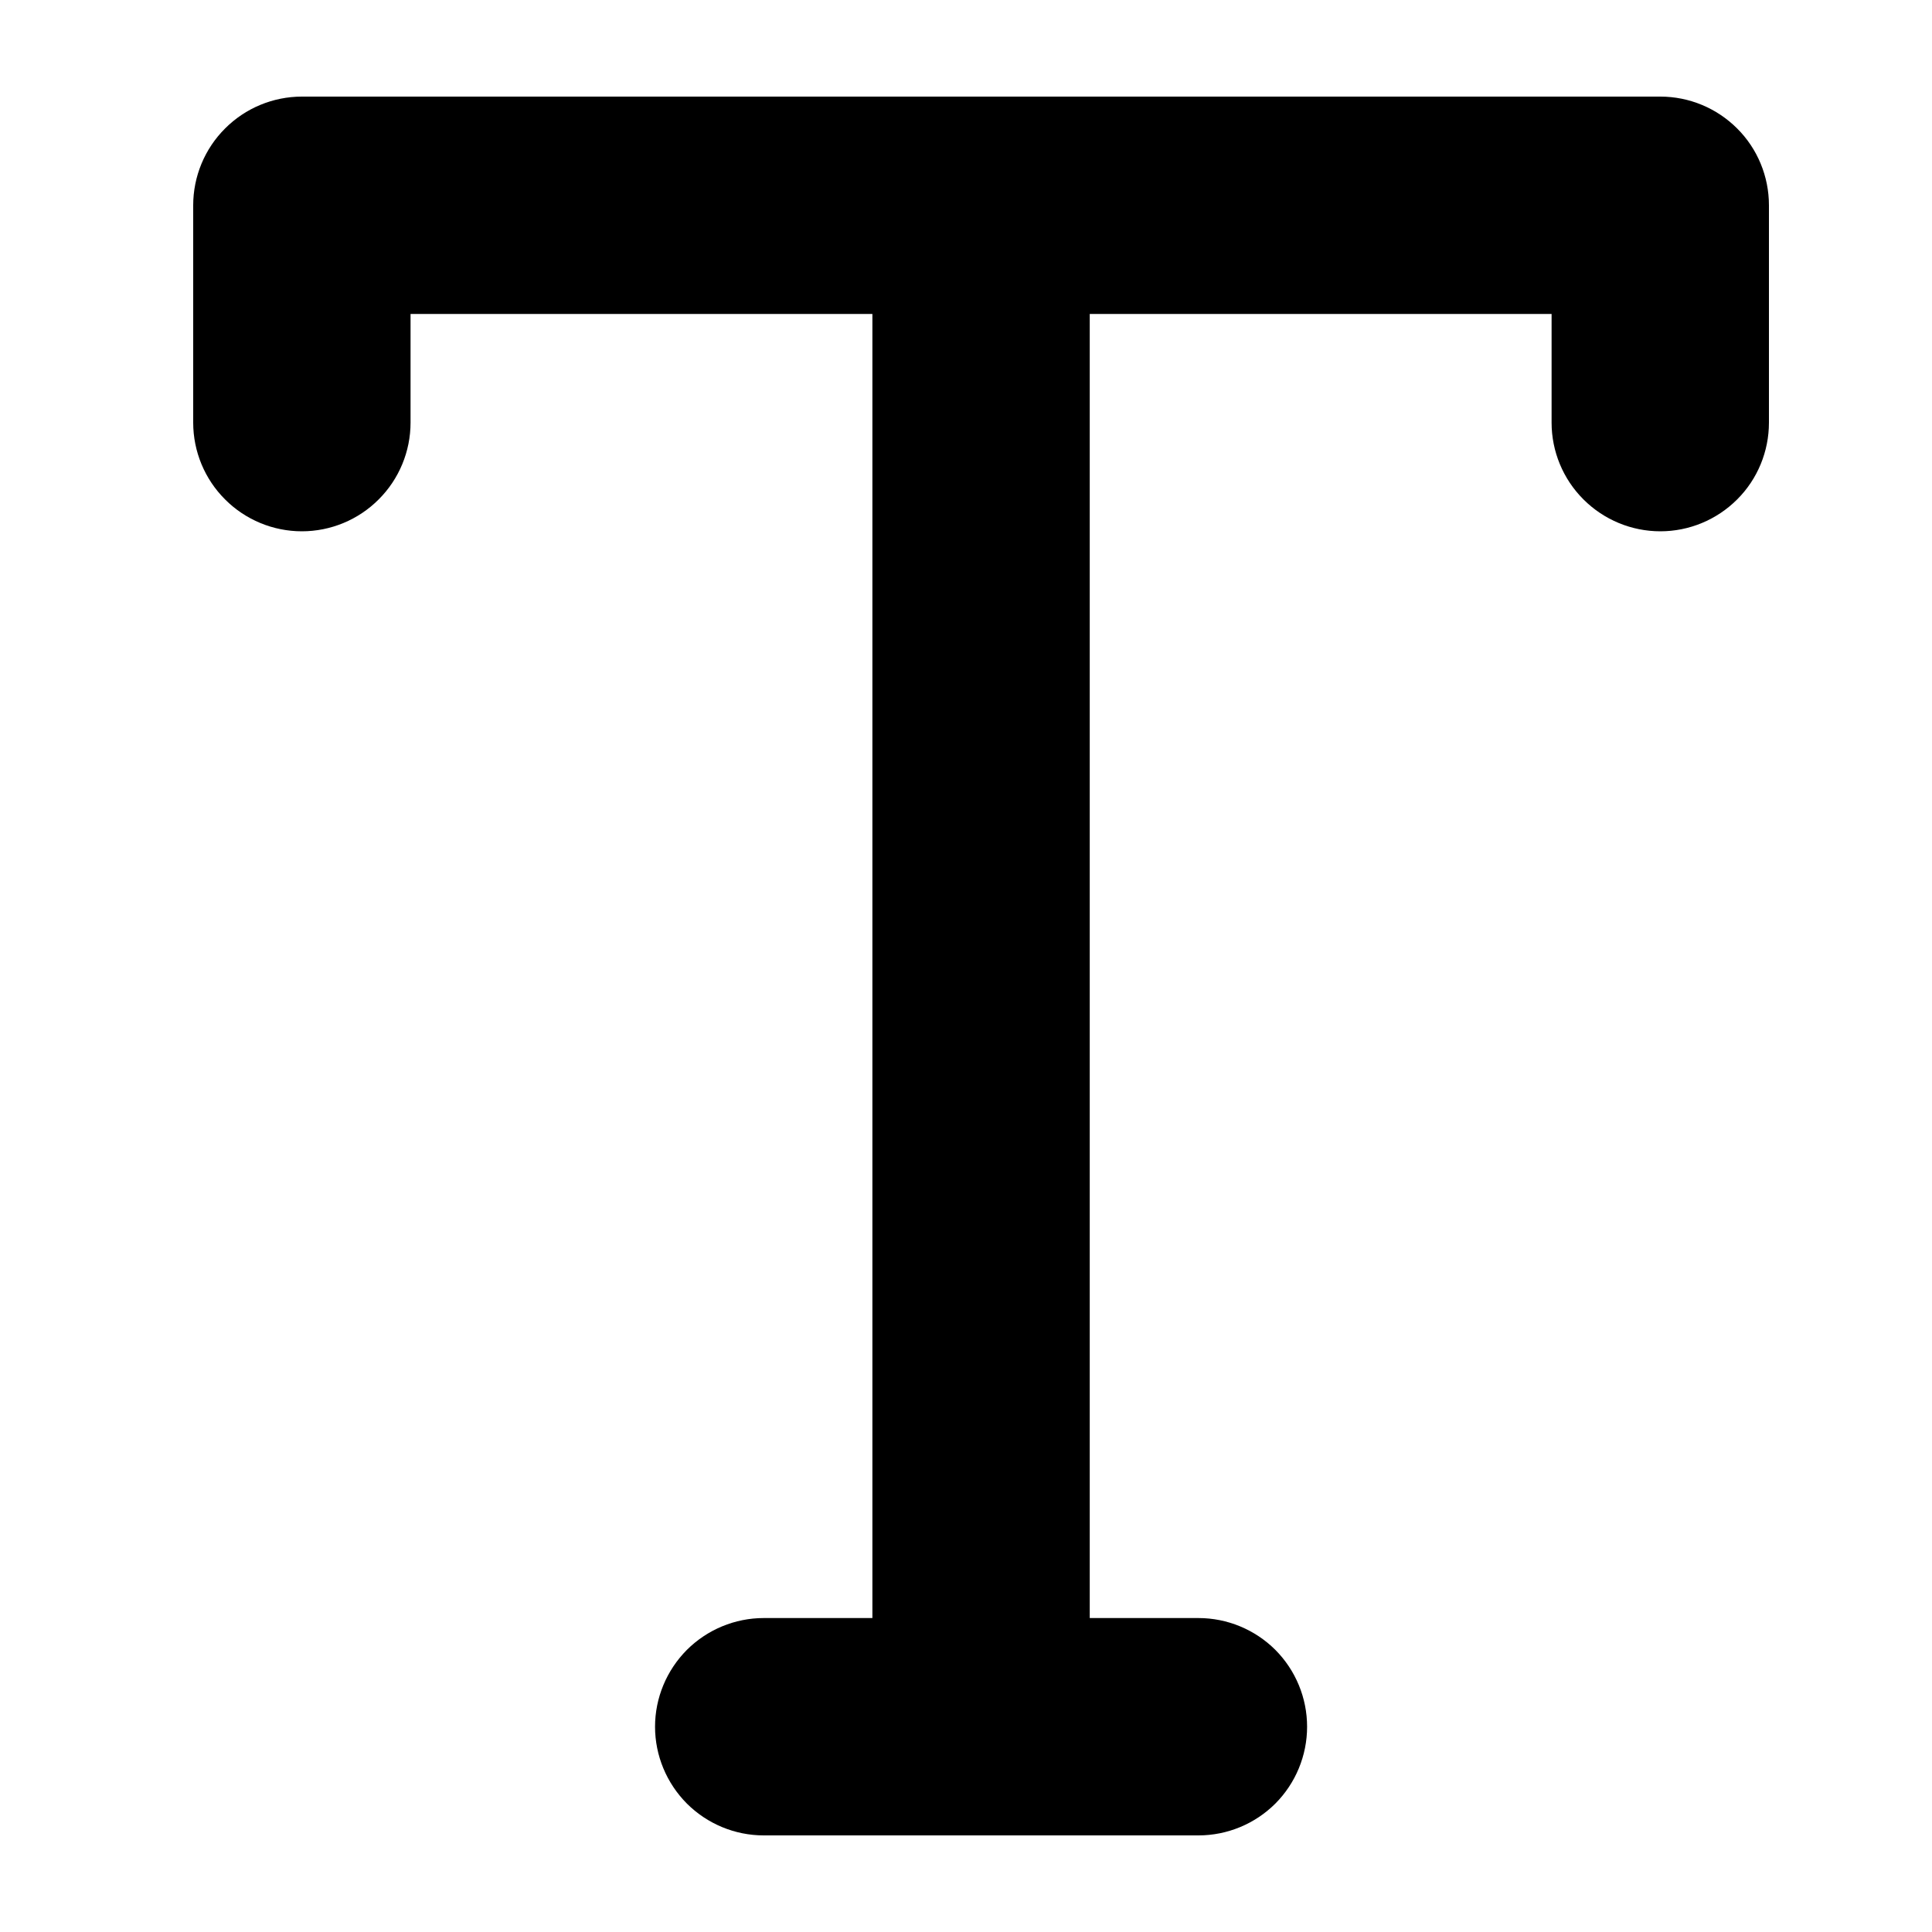 <svg width="20" height="20" viewBox="0 0 20 20" fill="none" xmlns="http://www.w3.org/2000/svg">
<path d="M2 2.125C2 1.827 2.119 1.54 2.33 1.33C2.54 1.119 2.827 1 3.125 1H17.188C17.486 1 17.772 1.119 17.983 1.33C18.194 1.54 18.312 1.827 18.312 2.125V4.375C18.312 4.673 18.194 4.96 17.983 5.17C17.772 5.381 17.486 5.5 17.188 5.5C16.889 5.5 16.603 5.381 16.392 5.17C16.181 4.96 16.062 4.673 16.062 4.375V3.25H11.281V16.75H12.406C12.705 16.75 12.991 16.869 13.202 17.079C13.413 17.291 13.531 17.577 13.531 17.875C13.531 18.173 13.413 18.459 13.202 18.671C12.991 18.881 12.705 19 12.406 19H7.906C7.608 19 7.322 18.881 7.111 18.671C6.9 18.459 6.781 18.173 6.781 17.875C6.781 17.577 6.9 17.291 7.111 17.079C7.322 16.869 7.608 16.75 7.906 16.75H9.031V3.25H4.25V4.375C4.25 4.673 4.131 4.96 3.92 5.17C3.71 5.381 3.423 5.5 3.125 5.5C2.827 5.5 2.54 5.381 2.33 5.17C2.119 4.96 2 4.673 2 4.375V2.125Z" fill="black"/>
</svg>
